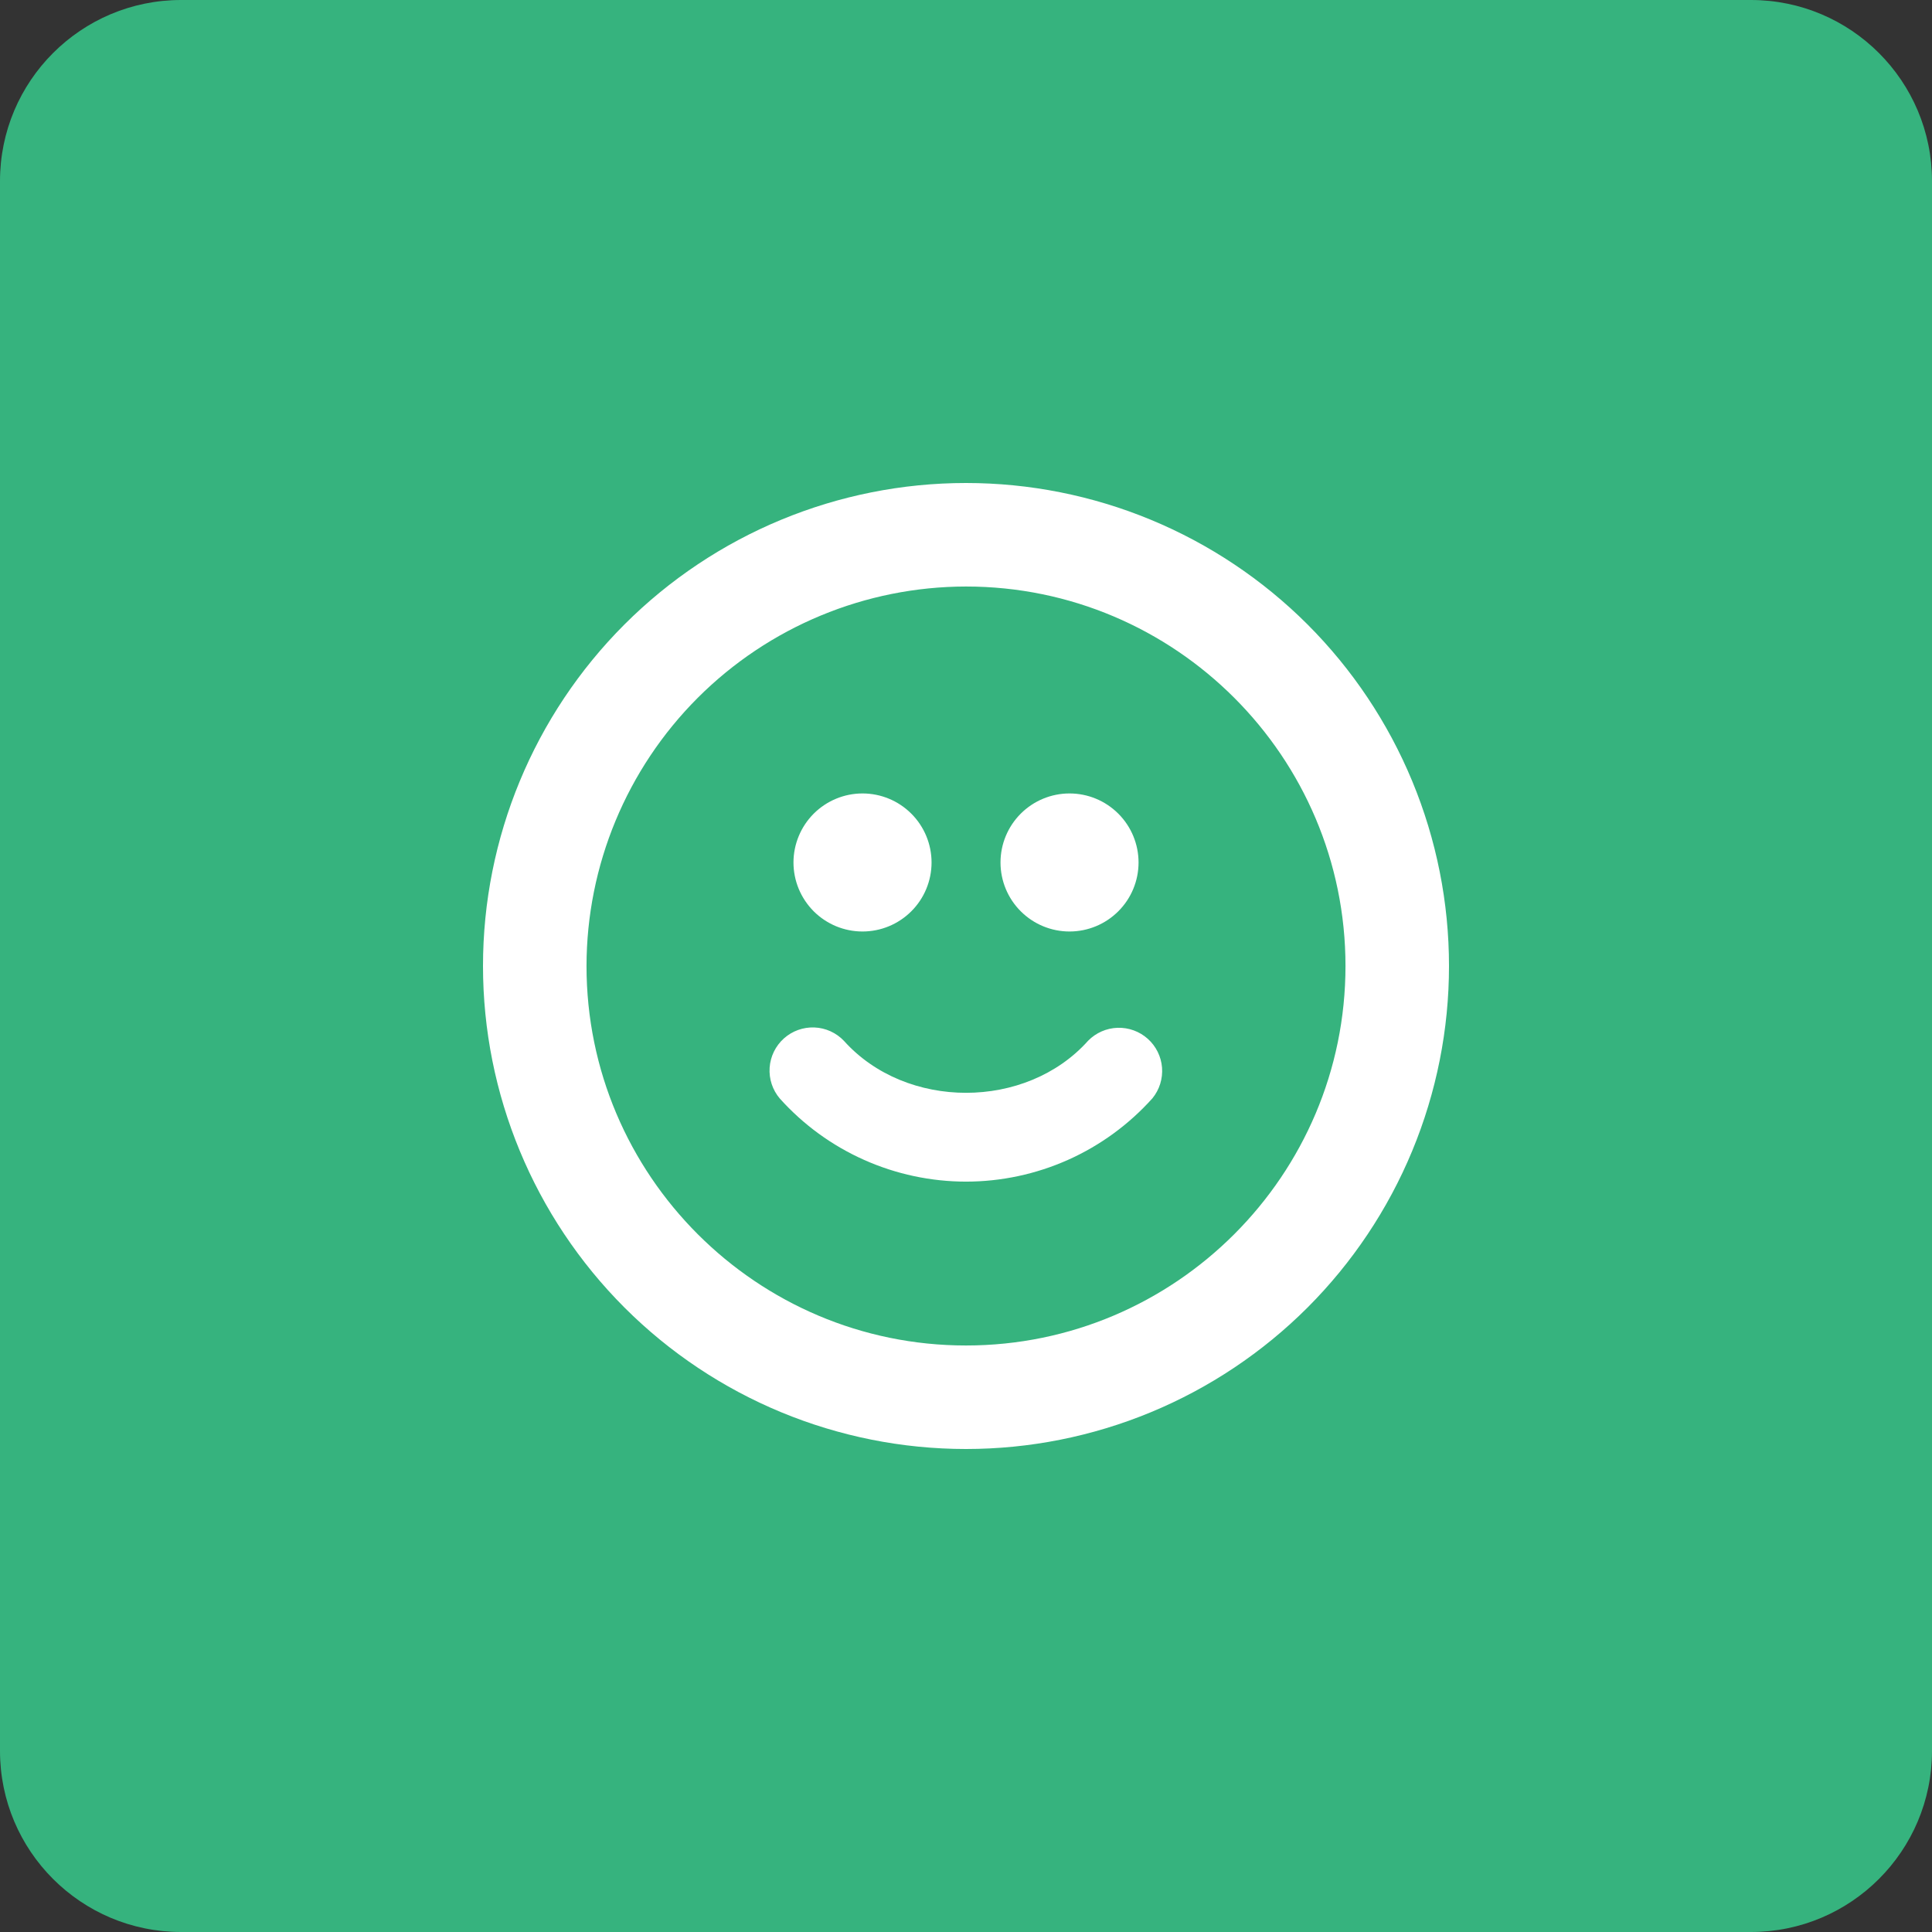 <svg width="64" height="64" viewBox="0 0 64 64" fill="none" xmlns="http://www.w3.org/2000/svg">
<rect x="0" y="0" width="64" height="64" fill="#333333" stroke="none"/>
<path d="M58 0H6C2.686 0 0 2.686 0 6V58C0 61.314 2.686 64 6 64H58C61.314 64 64 61.314 64 58V6C64 2.686 61.314 0 58 0Z" fill="#36B37E"/>
<path d="M32 16C34.101 16 36.182 16.414 38.123 17.218C40.064 18.022 41.828 19.201 43.314 20.686C44.799 22.172 45.978 23.936 46.782 25.877C47.586 27.818 48 29.899 48 32C48 34.101 47.586 36.182 46.782 38.123C45.978 40.064 44.799 41.828 43.314 43.314C41.828 44.799 40.064 45.978 38.123 46.782C36.182 47.586 34.101 48 32 48C27.756 48 23.687 46.314 20.686 43.314C17.686 40.313 16 36.243 16 32C16 27.756 17.686 23.687 20.686 20.686C23.687 17.686 27.756 16 32 16V16ZM32 44.571C38.933 44.571 44.571 38.933 44.571 32C44.571 25.067 38.933 19.429 32 19.429C28.667 19.433 25.472 20.759 23.115 23.115C20.759 25.472 19.433 28.667 19.429 32C19.429 38.933 25.067 44.571 32 44.571V44.571ZM28.571 30.857C28.27 30.857 27.973 30.797 27.696 30.683C27.419 30.567 27.166 30.399 26.954 30.187C26.742 29.974 26.574 29.722 26.459 29.445C26.344 29.167 26.285 28.87 26.285 28.57C26.285 28.27 26.345 27.972 26.46 27.695C26.575 27.418 26.743 27.166 26.956 26.953C27.168 26.741 27.42 26.573 27.698 26.458C27.975 26.343 28.272 26.284 28.572 26.284C29.179 26.284 29.76 26.525 30.189 26.954C30.618 27.383 30.859 27.964 30.859 28.571C30.859 29.177 30.618 29.759 30.189 30.187C29.76 30.616 29.179 30.857 28.572 30.857H28.571ZM35.429 30.857C34.823 30.857 34.242 30.616 33.813 30.187C33.384 29.759 33.143 29.177 33.143 28.571C33.143 27.964 33.384 27.383 33.813 26.954C34.242 26.525 34.823 26.284 35.429 26.284C36.036 26.284 36.617 26.525 37.046 26.954C37.475 27.383 37.716 27.964 37.716 28.571C37.716 29.177 37.475 29.759 37.046 30.187C36.617 30.616 36.036 30.857 35.429 30.857V30.857ZM36.046 34.475C36.304 34.212 36.654 34.059 37.021 34.047C37.389 34.036 37.748 34.166 38.022 34.412C38.296 34.657 38.465 34.999 38.494 35.366C38.522 35.733 38.409 36.097 38.176 36.382C37.398 37.25 36.446 37.945 35.382 38.421C34.318 38.896 33.166 39.142 32 39.143C30.837 39.142 29.686 38.897 28.624 38.423C27.561 37.949 26.61 37.257 25.833 36.391C25.591 36.108 25.47 35.741 25.495 35.369C25.52 34.997 25.689 34.65 25.966 34.401C26.243 34.152 26.607 34.021 26.979 34.036C27.351 34.051 27.703 34.211 27.959 34.482C30.018 36.775 33.991 36.775 36.046 34.475Z" fill="white"/>
</svg>
